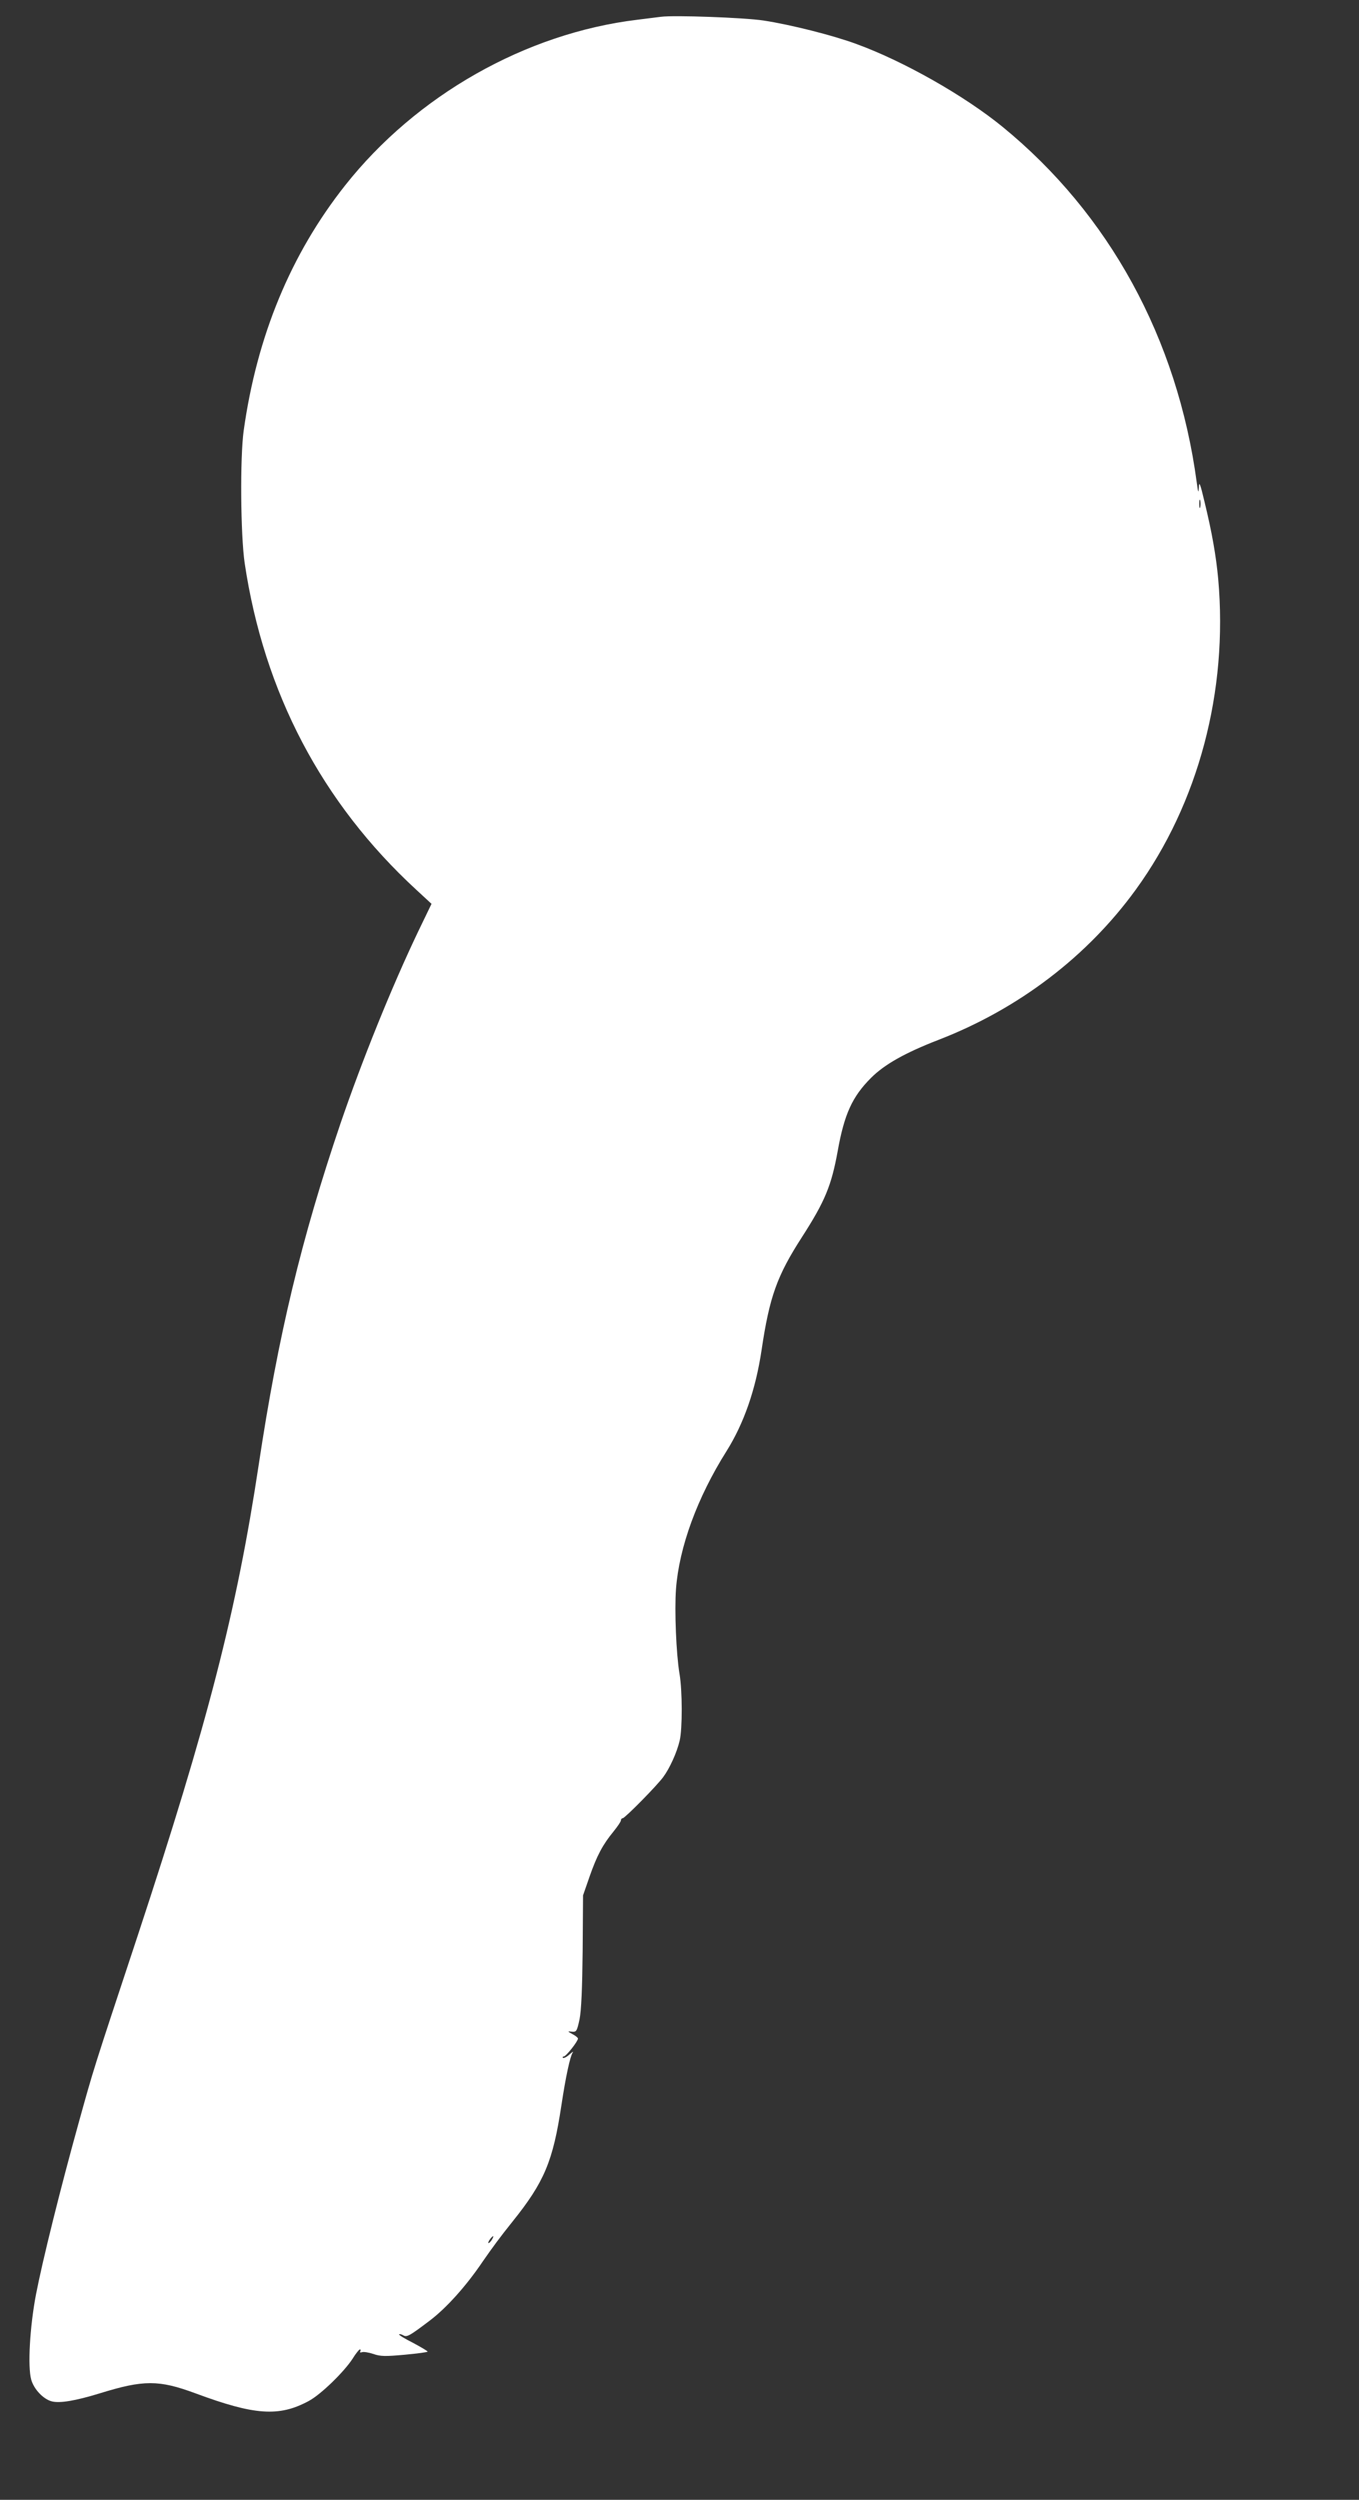 <?xml version="1.0" standalone="no"?>
<!DOCTYPE svg PUBLIC "-//W3C//DTD SVG 20010904//EN"
 "http://www.w3.org/TR/2001/REC-SVG-20010904/DTD/svg10.dtd">
<svg version="1.0" xmlns="http://www.w3.org/2000/svg"
 width="696pt" height="1280pt" viewBox="0 0 696 1280"
 preserveAspectRatio="xMidYMid meet">
<rect x="0" y="0" width="696" height="1280" fill="#333333" stroke="none"/>
<g transform="translate(0,1280) scale(0.1,-0.1)"
fill="#ffffff" stroke="none">
<path d="M3385 12714 c-16 -2 -70 -9 -120 -15 -573 -69 -1133 -387 -1498 -849
-278 -352 -451 -770 -519 -1255 -19 -138 -16 -533 5 -678 99 -663 395 -1227
879 -1673 l78 -72 -69 -143 c-137 -287 -288 -662 -398 -984 -200 -590 -318
-1081 -418 -1745 -113 -749 -260 -1320 -621 -2415 -232 -701 -223 -673 -304
-965 -91 -328 -183 -698 -216 -870 -31 -163 -43 -368 -24 -435 14 -49 62 -100
106 -111 41 -10 120 3 244 41 226 70 303 70 492 0 302 -112 427 -121 579 -39
62 33 181 149 225 217 16 26 33 47 37 47 5 0 5 -4 2 -10 -3 -5 0 -7 9 -4 8 3
34 -1 58 -9 36 -13 63 -13 161 -4 64 6 117 13 117 16 0 3 -34 23 -75 45 -42
21 -74 41 -71 43 2 3 12 1 22 -5 18 -10 31 -3 134 75 85 64 187 177 272 303
50 72 88 124 153 205 163 203 207 309 250 594 22 146 45 253 58 271 6 8 -1 4
-16 -9 -15 -14 -30 -21 -34 -18 -3 4 -1 7 4 7 12 0 73 78 73 92 0 4 -12 14
-27 22 -28 15 -28 16 -3 13 22 -2 25 3 38 63 9 44 14 158 16 350 l2 285 33 95
c38 109 68 165 123 232 21 26 38 51 38 57 0 6 4 11 9 11 11 0 171 162 207 210
33 44 71 127 85 188 14 59 14 255 -1 342 -17 102 -26 323 -18 433 16 215 109
469 259 707 89 142 149 315 179 515 41 276 79 382 208 582 117 182 150 262
182 438 34 191 75 280 171 376 69 69 174 128 344 194 412 159 764 428 1012
770 321 442 473 1016 422 1590 -11 119 -32 239 -70 395 -22 94 -28 108 -29 75
-2 -33 -4 -29 -11 25 -99 736 -448 1374 -995 1821 -195 159 -505 335 -746 423
-121 45 -340 100 -478 121 -99 15 -459 28 -525 19z m2762 -2511 c-3 -10 -5 -2
-5 17 0 19 2 27 5 18 2 -10 2 -26 0 -35z m-3629 -8873 c-7 -10 -14 -17 -17
-15 -4 4 18 35 25 35 2 0 -1 -9 -8 -20z"/>
</g>
</svg>
